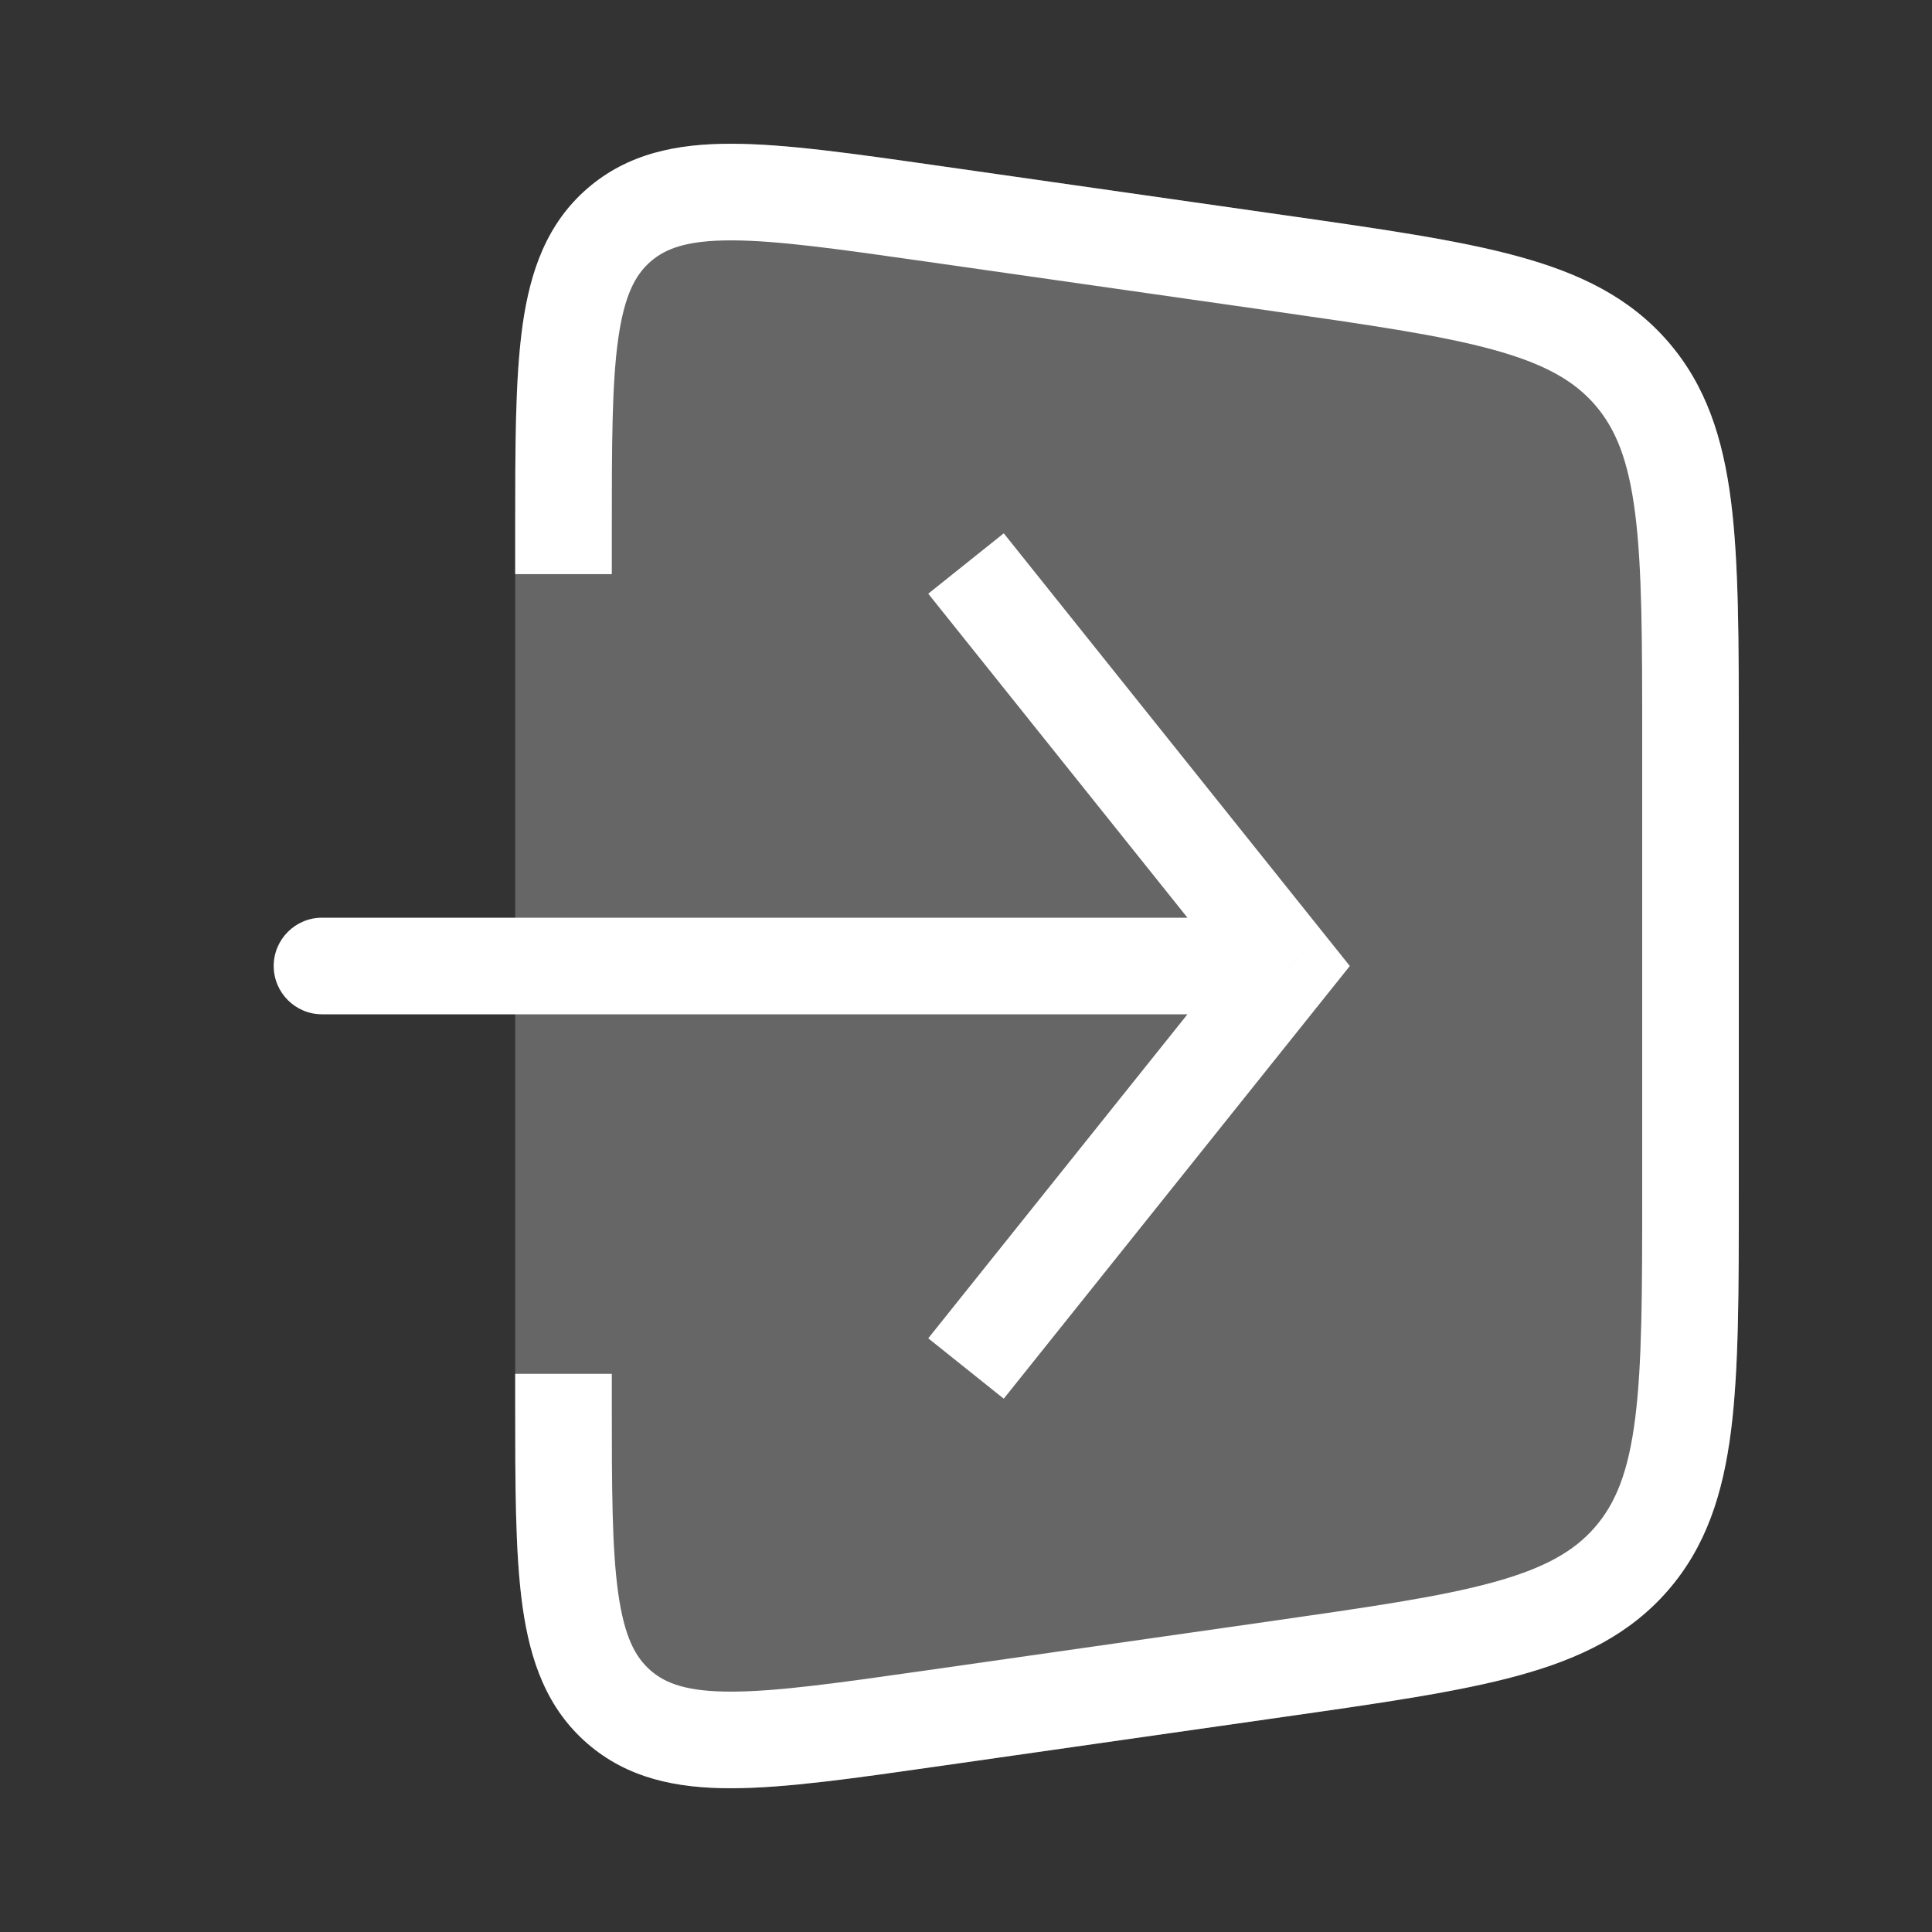 <svg width="24" height="24" viewBox="0 0 24 24" fill="none" xmlns="http://www.w3.org/2000/svg">
<rect x="0" y="0" width="24" height="24" fill="#333333" stroke="none"/>
<path d="M15.848 3.264L11.566 2.652C9.441 2.349 8.379 2.197 7.69 2.795C7 3.393 7 4.466 7 6.612V7.132V17.066V17.388C7 19.534 7 20.607 7.69 21.205C8.379 21.803 9.441 21.651 11.566 21.348L15.848 20.736C18.305 20.385 19.533 20.21 20.266 19.364C21 18.518 21 17.277 21 14.796V9.204C21 6.723 21 5.482 20.266 4.636C19.533 3.79 18.305 3.615 15.848 3.264Z" fill="#ffffff" fill-opacity="0.25"/>
<path d="M15.891 2.967L11.608 2.355L11.584 2.352C10.542 2.203 9.729 2.087 9.09 2.086C8.438 2.084 7.916 2.202 7.493 2.568C7.071 2.935 6.88 3.436 6.789 4.081C6.7 4.713 6.7 5.535 6.7 6.587L6.7 6.612V7.132V17.066V17.388L6.7 17.413C6.7 18.465 6.7 19.287 6.789 19.919C6.88 20.564 7.071 21.065 7.493 21.431C7.916 21.798 8.438 21.916 9.09 21.914C9.729 21.913 10.542 21.797 11.584 21.648L11.608 21.645L15.891 21.033L15.912 21.03C17.122 20.857 18.059 20.723 18.783 20.525C19.519 20.323 20.073 20.045 20.493 19.56C20.913 19.076 21.11 18.488 21.206 17.731C21.3 16.986 21.3 16.04 21.3 14.818V14.796V9.204V9.182C21.3 7.96 21.3 7.014 21.206 6.269C21.11 5.512 20.913 4.925 20.493 4.44C20.073 3.955 19.519 3.677 18.783 3.475C18.059 3.277 17.122 3.143 15.912 2.97L15.891 2.967Z" stroke="#ffffff" stroke-opacity="0.25" stroke-width="0.6"/>
<path d="M11.566 21.348L11.481 20.754L11.566 21.348ZM7.69 21.205L8.083 20.752L7.69 21.205ZM20.266 19.364L20.72 19.757L20.266 19.364ZM20.266 4.636L19.813 5.029L20.266 4.636ZM11.481 3.246L15.764 3.858L15.933 2.67L11.65 2.058L11.481 3.246ZM20.4 9.204V14.796H21.6V9.204H20.4ZM15.764 20.142L11.481 20.754L11.65 21.942L15.933 21.33L15.764 20.142ZM7.6 7.132V6.612H6.4V7.132H7.6ZM7.6 17.388V17.066H6.4V17.388H7.6ZM11.481 20.754C10.401 20.908 9.654 21.013 9.089 21.014C8.54 21.015 8.272 20.916 8.083 20.752L7.296 21.658C7.797 22.092 8.404 22.216 9.091 22.214C9.76 22.213 10.606 22.091 11.65 21.942L11.481 20.754ZM6.4 17.388C6.4 18.443 6.399 19.298 6.492 19.961C6.588 20.64 6.796 21.224 7.296 21.658L8.083 20.752C7.893 20.587 7.757 20.336 7.68 19.793C7.601 19.233 7.6 18.479 7.6 17.388H6.4ZM20.4 14.796C20.4 16.052 20.399 16.938 20.313 17.618C20.229 18.281 20.073 18.671 19.813 18.971L20.72 19.757C21.194 19.21 21.404 18.557 21.504 17.768C21.601 16.996 21.6 16.021 21.6 14.796H20.4ZM15.933 21.33C17.146 21.157 18.111 21.02 18.862 20.814C19.629 20.604 20.245 20.303 20.72 19.757L19.813 18.971C19.554 19.27 19.189 19.48 18.545 19.657C17.884 19.838 17.007 19.964 15.764 20.142L15.933 21.33ZM15.764 3.858C17.007 4.036 17.884 4.162 18.545 4.343C19.189 4.52 19.554 4.73 19.813 5.029L20.72 4.243C20.245 3.696 19.629 3.396 18.862 3.186C18.111 2.98 17.146 2.843 15.933 2.67L15.764 3.858ZM21.6 9.204C21.6 7.979 21.601 7.004 21.504 6.232C21.404 5.443 21.194 4.79 20.72 4.243L19.813 5.029C20.073 5.329 20.229 5.719 20.313 6.382C20.399 7.062 20.4 7.948 20.4 9.204H21.6ZM11.65 2.058C10.606 1.909 9.76 1.787 9.091 1.786C8.404 1.784 7.797 1.908 7.296 2.342L8.083 3.248C8.272 3.084 8.54 2.985 9.089 2.986C9.654 2.987 10.401 3.092 11.481 3.246L11.65 2.058ZM7.6 6.612C7.6 5.521 7.601 4.766 7.68 4.207C7.757 3.664 7.893 3.413 8.083 3.248L7.296 2.342C6.796 2.776 6.588 3.36 6.492 4.039C6.399 4.702 6.4 5.557 6.4 6.612H7.6Z" fill="#ffffff"/>
<path d="M16 12L16.468 11.625L16.768 12L16.468 12.375L16 12ZM4 12.6C3.669 12.6 3.4 12.331 3.4 12C3.4 11.669 3.669 11.4 4 11.4V12.6ZM12.469 6.625L16.468 11.625L15.531 12.375L11.531 7.375L12.469 6.625ZM16.468 12.375L12.469 17.375L11.531 16.625L15.531 11.625L16.468 12.375ZM16 12.6H4V11.4H16V12.6Z" fill="#ffffff"/>
</svg>
